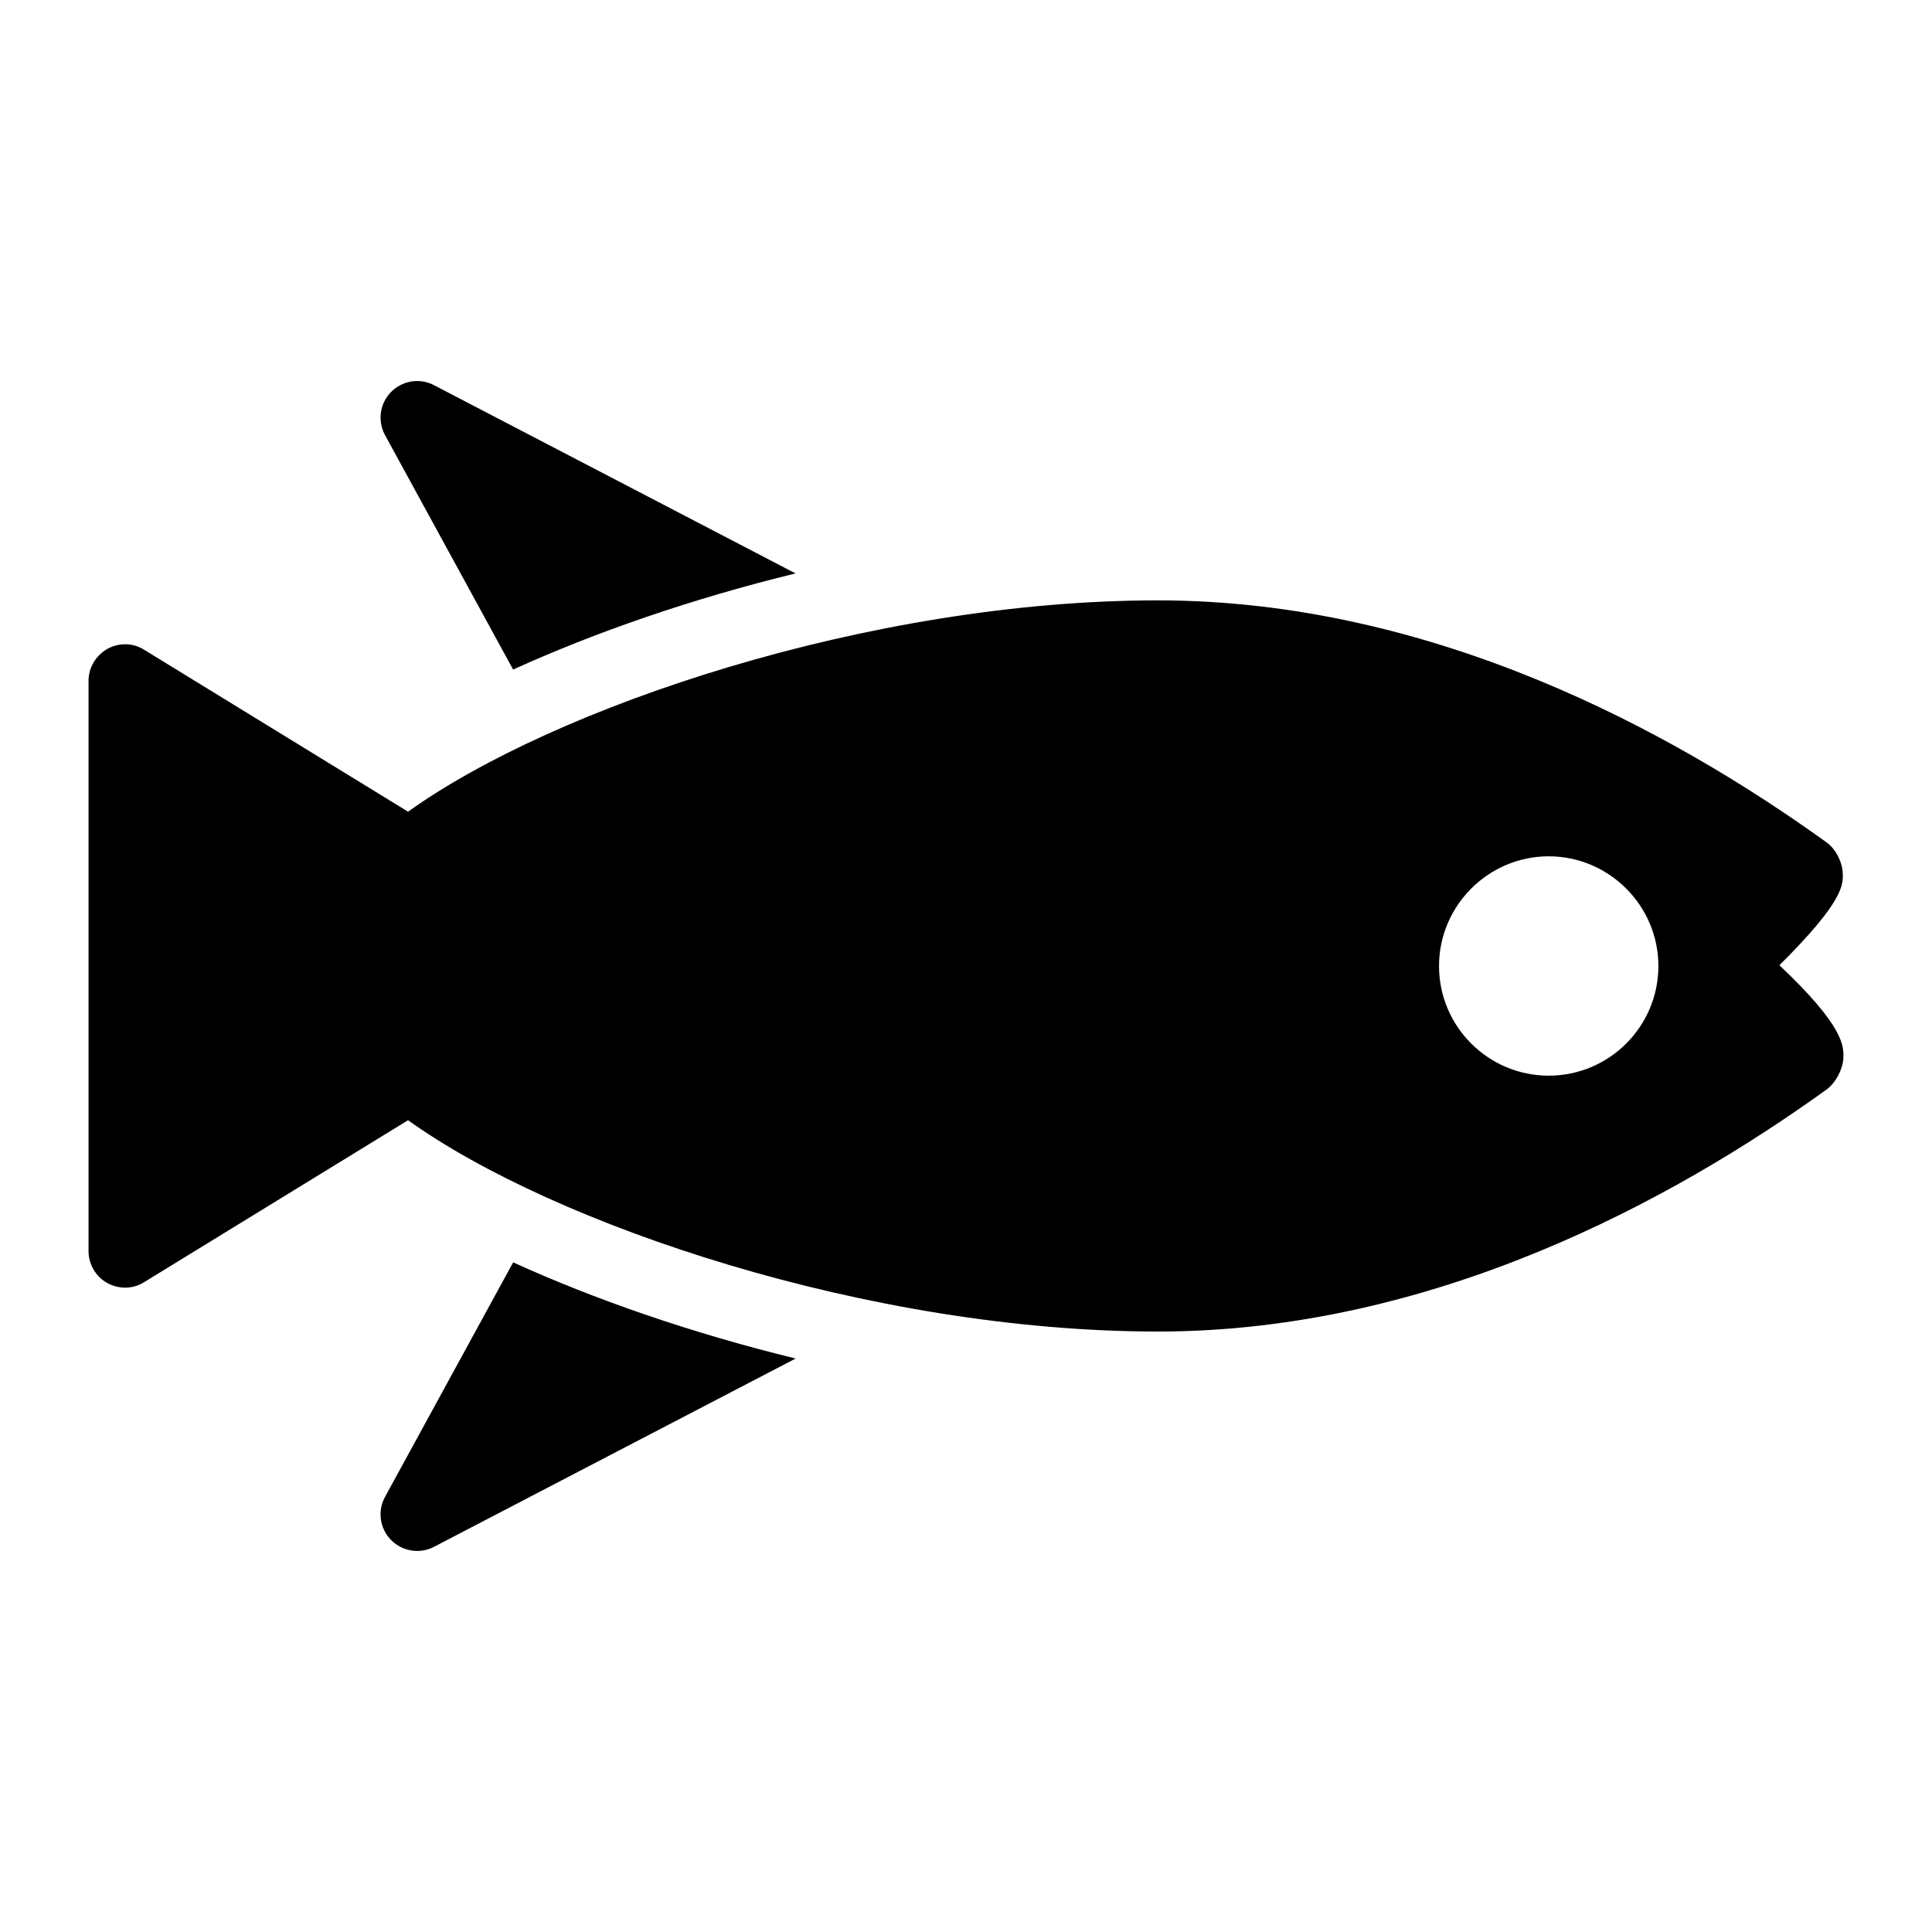 <?xml version="1.0" encoding="UTF-8"?>
<!-- Uploaded to: ICON Repo, www.svgrepo.com, Generator: ICON Repo Mixer Tools -->
<svg fill="#000000" width="800px" height="800px" version="1.1" viewBox="144 144 512 512" xmlns="http://www.w3.org/2000/svg">
 <g>
  <path d="m279.98 321.44c21.5-9.785 47.219-18.734 74.848-25.477l-95.809-49.883c-3.797-1.988-8.41-1.23-11.395 1.809-2.984 3.047-3.625 7.688-1.582 11.43z"/>
  <path d="m246.04 540.68c-2.043 3.742-1.406 8.383 1.582 11.43 1.867 1.902 4.379 2.906 6.926 2.906 1.52 0 3.055-0.359 4.469-1.094l95.84-49.898c-27.633-6.738-53.363-15.695-74.867-25.48z"/>
  <path d="m615.56 399.8c17.246-17.148 16.957-21.414 16.762-24.707-0.195-2.906-1.938-6.199-4.262-7.848-40.594-29.262-104.35-64.141-177.21-64.141-76.445 0-160.05 28.289-198.71 56l-69.953-42.922c-2.906-1.84-6.684-1.938-9.785-0.195-3.004 1.746-4.941 4.941-4.941 8.43v151.14c0 3.488 1.938 6.781 4.941 8.43 3.102 1.742 6.879 1.648 9.785-0.195l69.953-42.922c38.656 27.711 122.27 56 198.71 56 72.859 0 136.61-34.879 177.21-64.141 2.422-1.742 4.262-5.328 4.457-8.234 0.094-3.191 0.387-8.324-16.957-24.699zm-61.137 29.262c-15.988 0-29.066-12.984-29.066-29.066 0-15.988 13.078-29.066 29.066-29.066 15.984 0 29.066 13.078 29.066 29.066 0 16.082-13.078 29.066-29.066 29.066z"/>
 </g>
</svg>